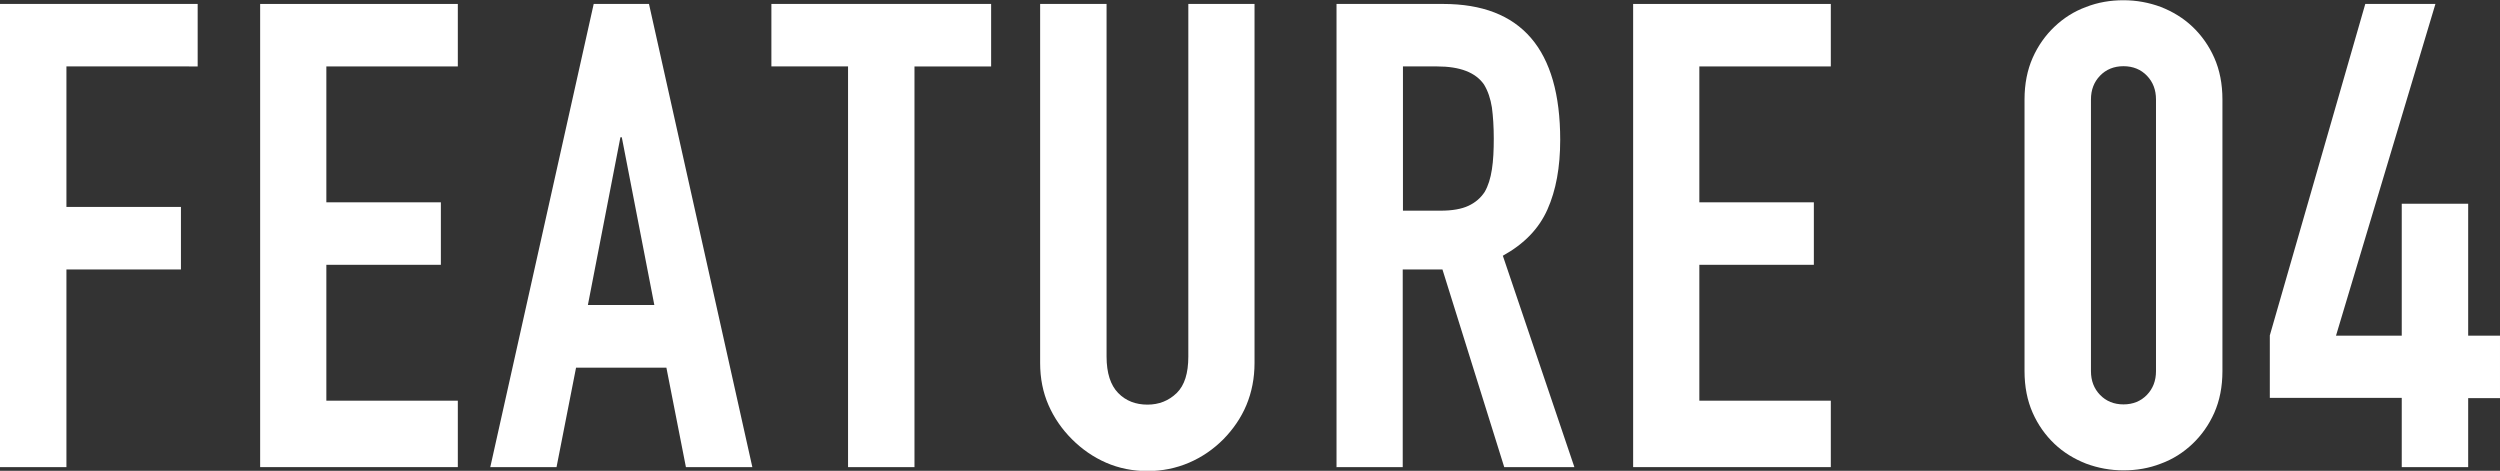 <?xml version="1.0" encoding="UTF-8"?><svg id="_レイヤー_2" xmlns="http://www.w3.org/2000/svg" viewBox="0 0 107.63 20.27"><rect x="0" y="0" width="107.63" height="20.27" fill="#333333" stroke="none"/><defs><style>.cls-1{fill:#fff;}</style></defs><g id="_レイヤー_1-2"><path class="cls-1" d="m0,20.1V.17h8.51v2.69H2.86v6.05h4.93v2.69H2.86v8.51H0Z"/><path class="cls-1" d="m11.2,20.1V.17h8.51v2.69h-5.66v5.85h4.93v2.69h-4.93v5.85h5.66v2.86h-8.51Z"/><path class="cls-1" d="m21.11,20.1L25.56.17h2.38l4.45,19.94h-2.86l-.84-4.28h-3.89l-.84,4.28h-2.86Zm7.06-6.97l-1.4-7.22h-.06l-1.4,7.22h2.86Z"/><path class="cls-1" d="m36.51,20.1V2.86h-3.3V.17h9.46v2.69h-3.3v17.25h-2.86Z"/><path class="cls-1" d="m54.01.17v15.46c0,.65-.12,1.26-.35,1.81s-.57,1.04-.99,1.47c-.43.43-.92.77-1.48,1.01-.56.24-1.16.36-1.79.36s-1.23-.12-1.78-.36c-.55-.24-1.04-.58-1.47-1.01-.43-.43-.77-.92-1.01-1.47s-.36-1.15-.36-1.81V.17h2.86v15.18c0,.71.17,1.23.5,1.57s.76.5,1.26.5.92-.17,1.26-.5.5-.86.5-1.57V.17h2.86Z"/><path class="cls-1" d="m57.54,20.1V.17h4.59c3.36,0,5.04,1.95,5.04,5.85,0,1.18-.18,2.17-.55,3s-1,1.48-1.92,1.99l3.08,9.1h-3.02l-2.66-8.51h-1.71v8.51h-2.86Zm2.86-17.25v6.22h1.62c.5,0,.9-.07,1.2-.21.3-.14.53-.34.7-.6.15-.26.25-.58.31-.97.06-.38.08-.83.08-1.33s-.03-.95-.08-1.33c-.06-.38-.17-.71-.34-.99-.36-.52-1.03-.78-2.02-.78h-1.48Z"/><path class="cls-1" d="m70.31,20.1V.17h8.51v2.69h-5.66v5.85h4.93v2.69h-4.93v5.85h5.66v2.86h-8.51Z"/><path class="cls-1" d="m87.16,4.28c0-.67.12-1.27.35-1.79s.55-.97.94-1.34c.39-.37.84-.66,1.36-.85.51-.2,1.05-.29,1.61-.29s1.1.1,1.61.29c.51.2.97.48,1.36.85.39.37.71.82.94,1.34s.35,1.12.35,1.79v11.7c0,.67-.12,1.27-.35,1.79-.23.52-.55.97-.94,1.34-.39.37-.84.66-1.36.85-.51.2-1.05.29-1.61.29s-1.1-.1-1.61-.29c-.51-.2-.97-.48-1.36-.85-.39-.37-.71-.82-.94-1.34-.23-.52-.35-1.12-.35-1.79V4.28Zm2.86,11.7c0,.41.13.75.39,1.02.26.27.6.41,1.01.41s.75-.14,1.01-.41c.26-.27.39-.61.39-1.02V4.28c0-.41-.13-.75-.39-1.02-.26-.27-.6-.41-1.01-.41s-.75.14-1.01.41-.39.61-.39,1.02v11.7Z"/><path class="cls-1" d="m103.4,20.1v-2.97h-5.68v-2.69L101.83.17h3.02l-4.28,14.28h2.83v-5.68h2.86v5.68h1.37v2.69h-1.37v2.97h-2.86Z"/></g></svg>